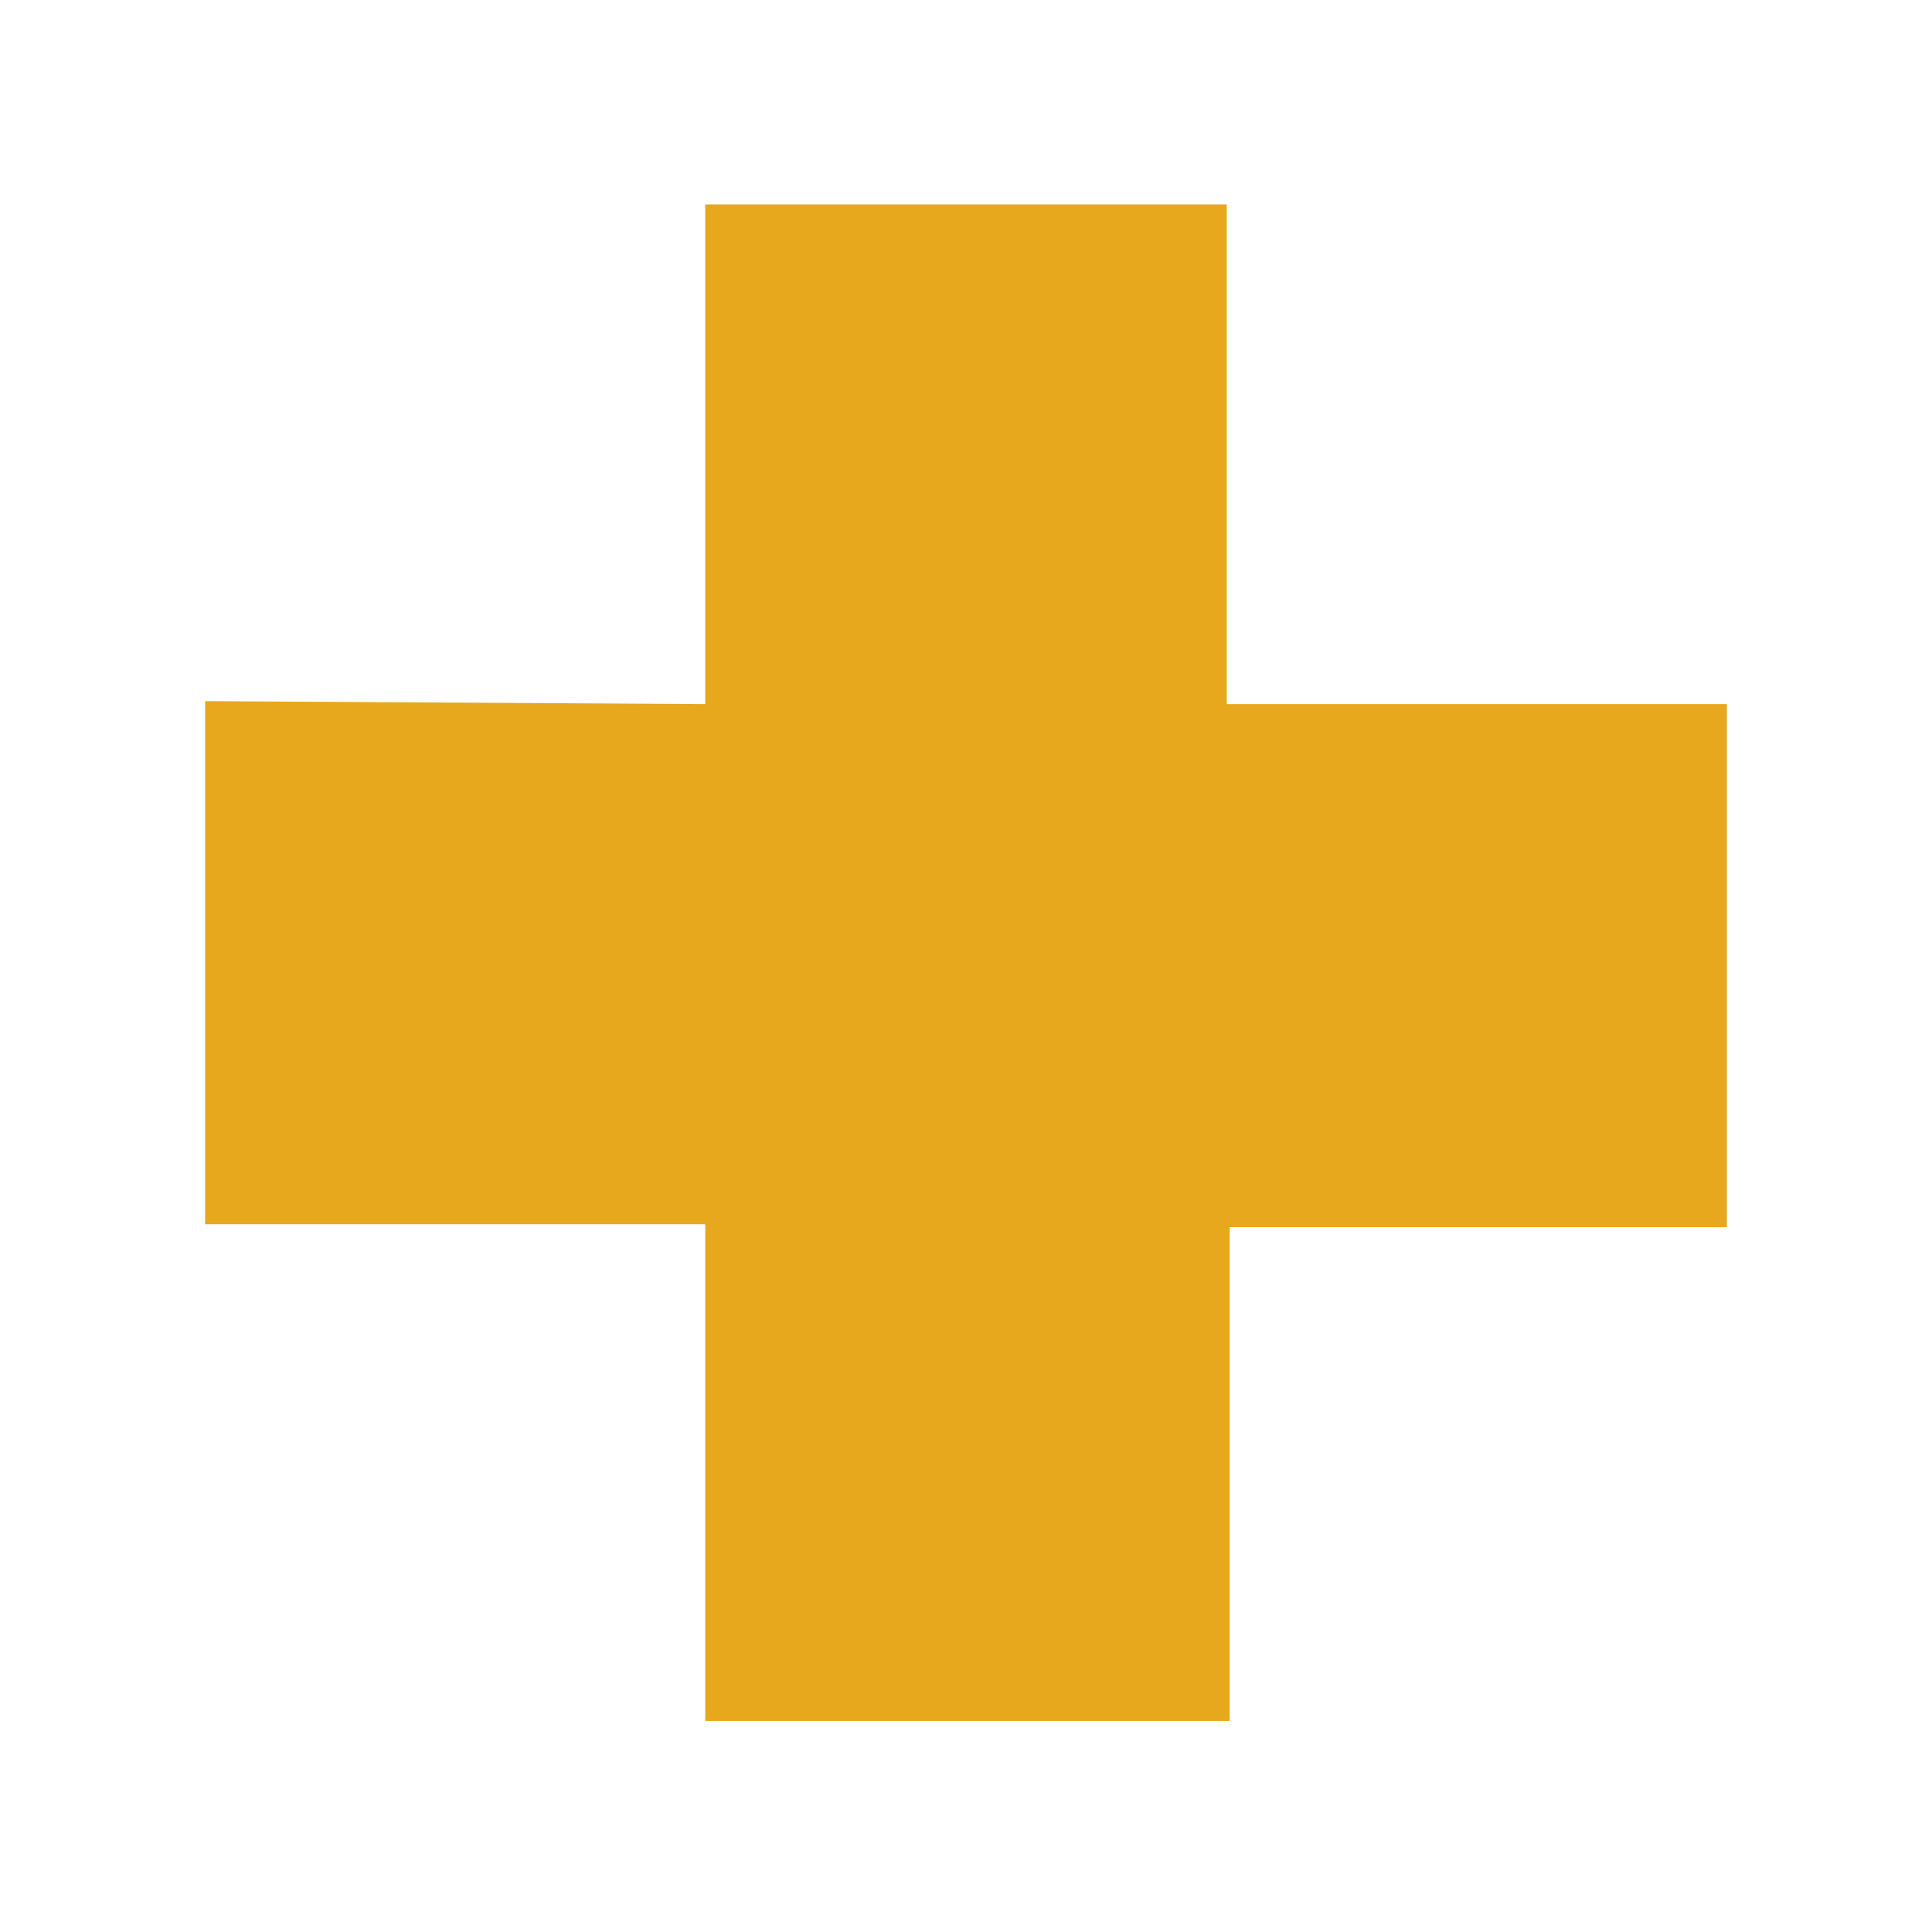 <?xml version="1.0" encoding="UTF-8"?><svg id="Calque_1" xmlns="http://www.w3.org/2000/svg" xmlns:xlink="http://www.w3.org/1999/xlink" viewBox="0 0 85.06 84.77"><defs><style>.cls-1{fill:#e8a81d;filter:url(#drop-shadow-1);}</style><filter id="drop-shadow-1" filterUnits="userSpaceOnUse"><feOffset dx="0" dy="0"/><feGaussianBlur result="blur" stdDeviation="5"/><feFlood flood-color="#000" flood-opacity=".2"/><feComposite in2="blur" operator="in"/><feComposite in="SourceGraphic"/></filter></defs><polygon class="cls-1" points="31.05 31 31.05 9 54.01 9 54.01 31 76.03 31 76.03 54.03 54.14 54.03 54.14 75.77 31.05 75.77 31.05 53.9 9.03 53.9 9.03 30.87 31.05 31"/></svg>